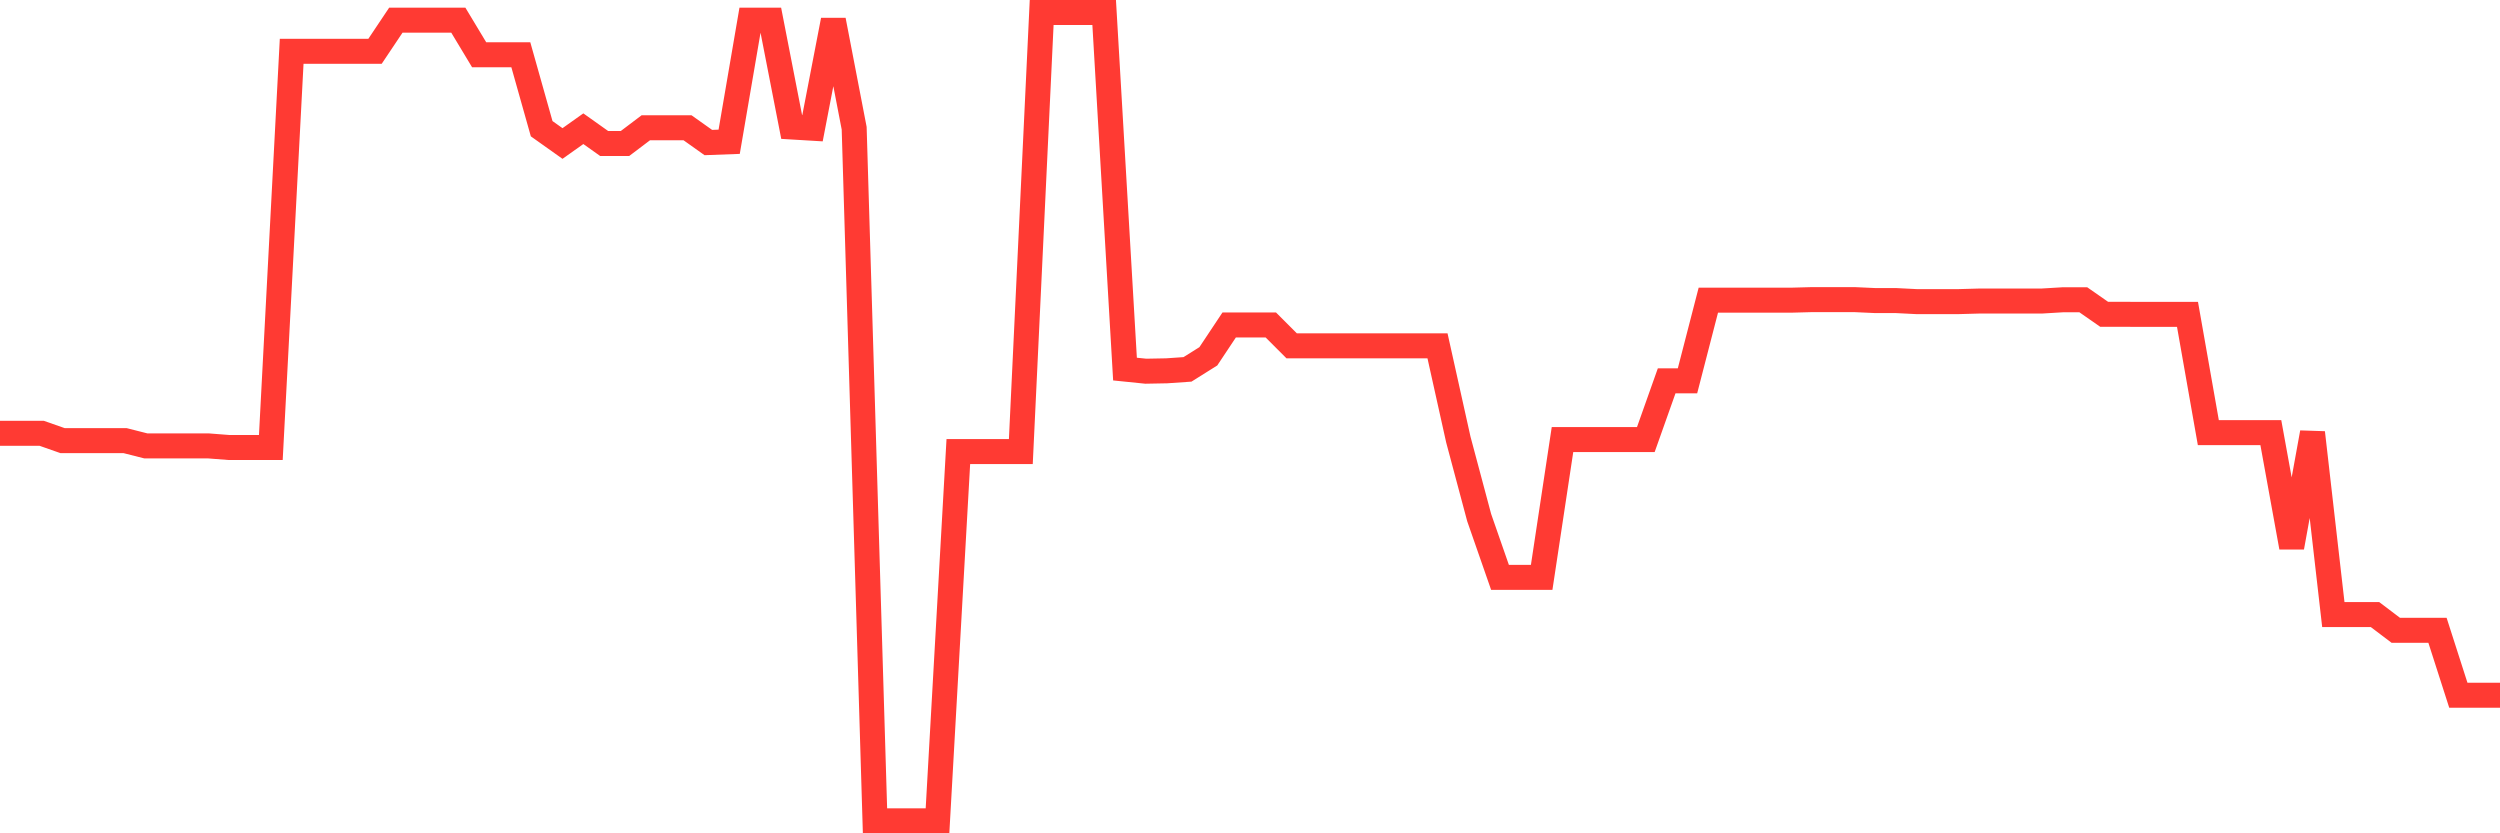 <svg
  xmlns="http://www.w3.org/2000/svg"
  xmlns:xlink="http://www.w3.org/1999/xlink"
  width="120"
  height="40"
  viewBox="0 0 120 40"
  preserveAspectRatio="none"
>
  <polyline
    points="0,20.798 1,20.798 2,20.798 3,21.149 4,21.149 5,21.149 6,21.149 7,21.403 8,21.403 9,21.403 10,21.403 11,21.481 12,21.481 13,21.481 14,2.464 15,2.464 16,2.464 17,2.464 18,2.464 19,0.969 20,0.969 21,0.969 22,0.969 23,2.63 24,2.63 25,2.63 26,6.178 27,6.888 28,6.178 29,6.888 30,6.888 31,6.132 32,6.132 33,6.132 34,6.842 35,6.805 36,0.969 37,0.969 38,6.095 39,6.155 40,0.969 41,6.155 42,39.4 43,39.4 44,39.4 45,39.4 46,21.675 47,21.675 48,21.675 49,21.675 50,0.6 51,0.6 52,0.6 53,0.6 54,17.716 55,17.818 56,17.799 57,17.73 58,17.103 59,15.599 60,15.599 61,15.599 62,16.6 63,16.6 64,16.6 65,16.6 66,16.6 67,16.6 68,16.6 69,16.6 70,21.098 71,24.844 72,27.714 73,27.714 74,27.714 75,21.098 76,21.098 77,21.098 78,21.098 79,21.098 80,18.279 81,18.279 82,14.408 83,14.408 84,14.408 85,14.408 86,14.408 87,14.381 88,14.381 89,14.381 90,14.427 91,14.427 92,14.478 93,14.478 94,14.478 95,14.45 96,14.45 97,14.45 98,14.45 99,14.39 100,14.39 101,15.087 102,15.087 103,15.091 104,15.091 105,15.091 106,20.766 107,20.766 108,20.766 109,20.766 110,26.27 111,20.766 112,29.499 113,29.499 114,29.499 115,30.256 116,30.256 117,30.256 118,33.37 119,33.37 120,33.37"
    fill="none"
    stroke="#ff3a33"
    stroke-width="1.2"
  >
  </polyline>
</svg>
